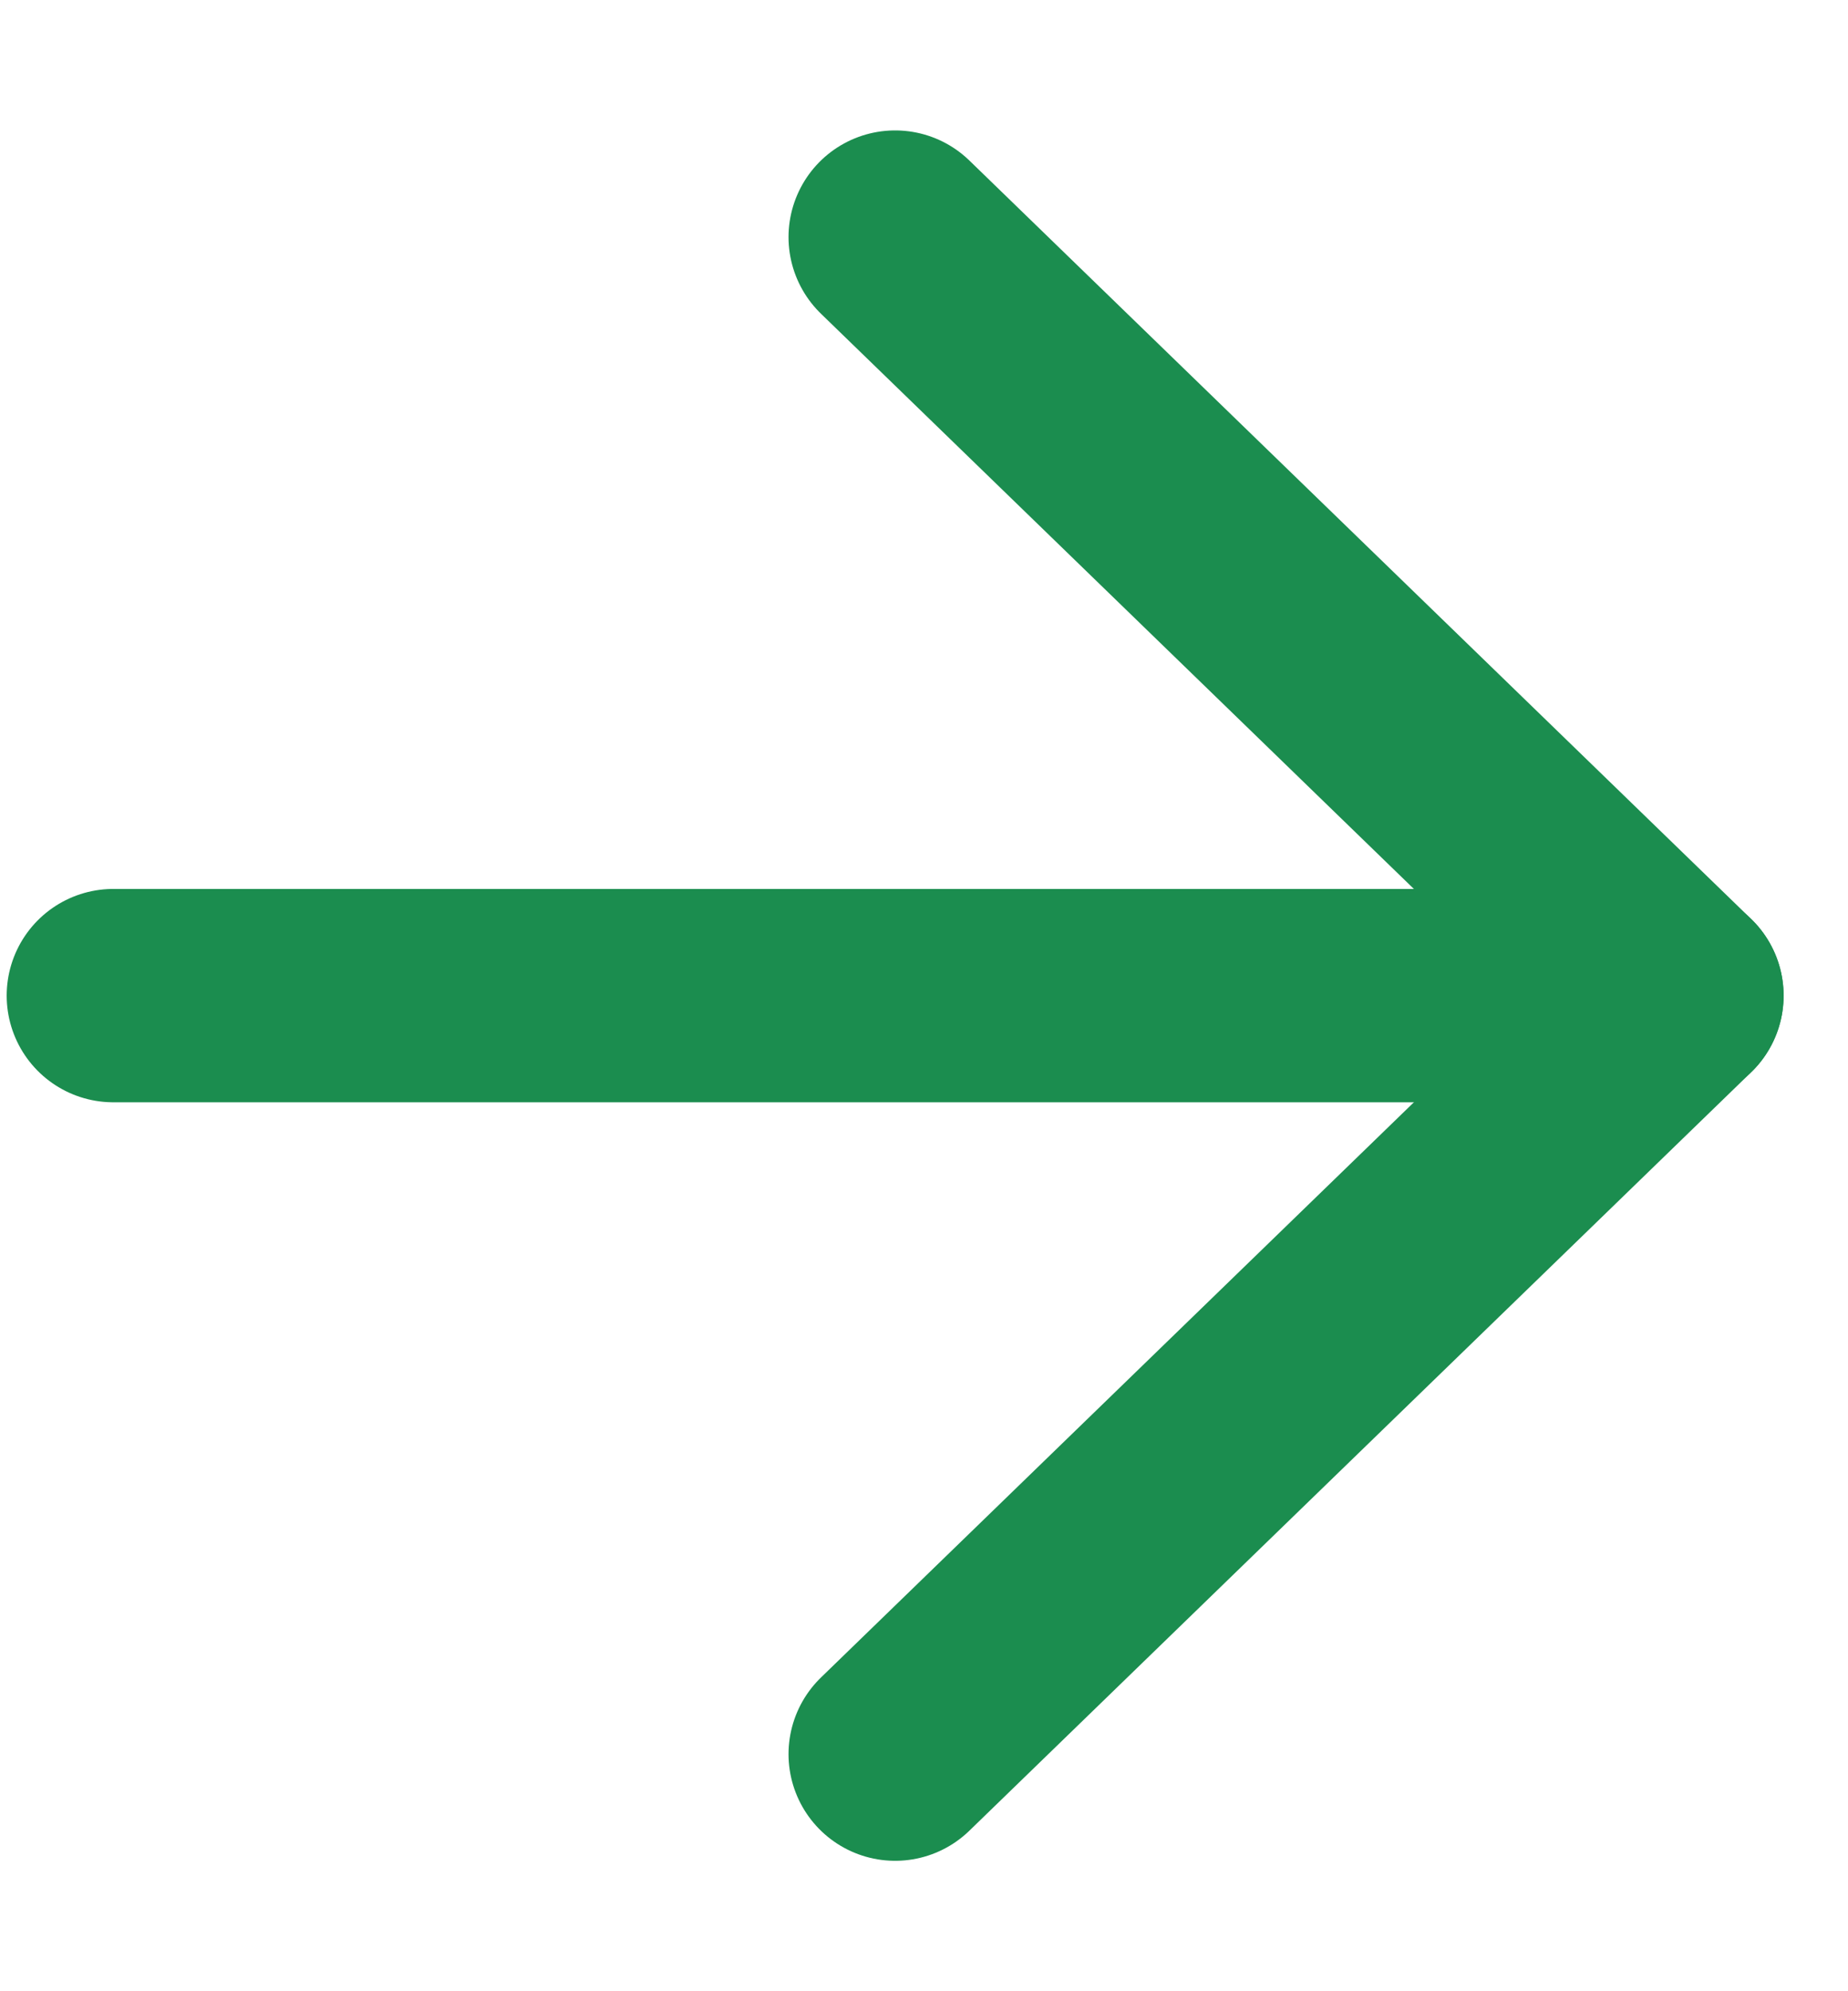 <svg width="13" height="14" viewBox="0 0 13 14" fill="none" xmlns="http://www.w3.org/2000/svg">
<path d="M6.297 12.333L11.797 7L6.297 1.667" stroke="#1B8D4F" stroke-width="1.5" stroke-linecap="round" stroke-linejoin="round"/>
<path d="M0.797 7H11.797" stroke="#1B8D4F" stroke-width="1.5" stroke-linecap="round" stroke-linejoin="round"/>
</svg>

